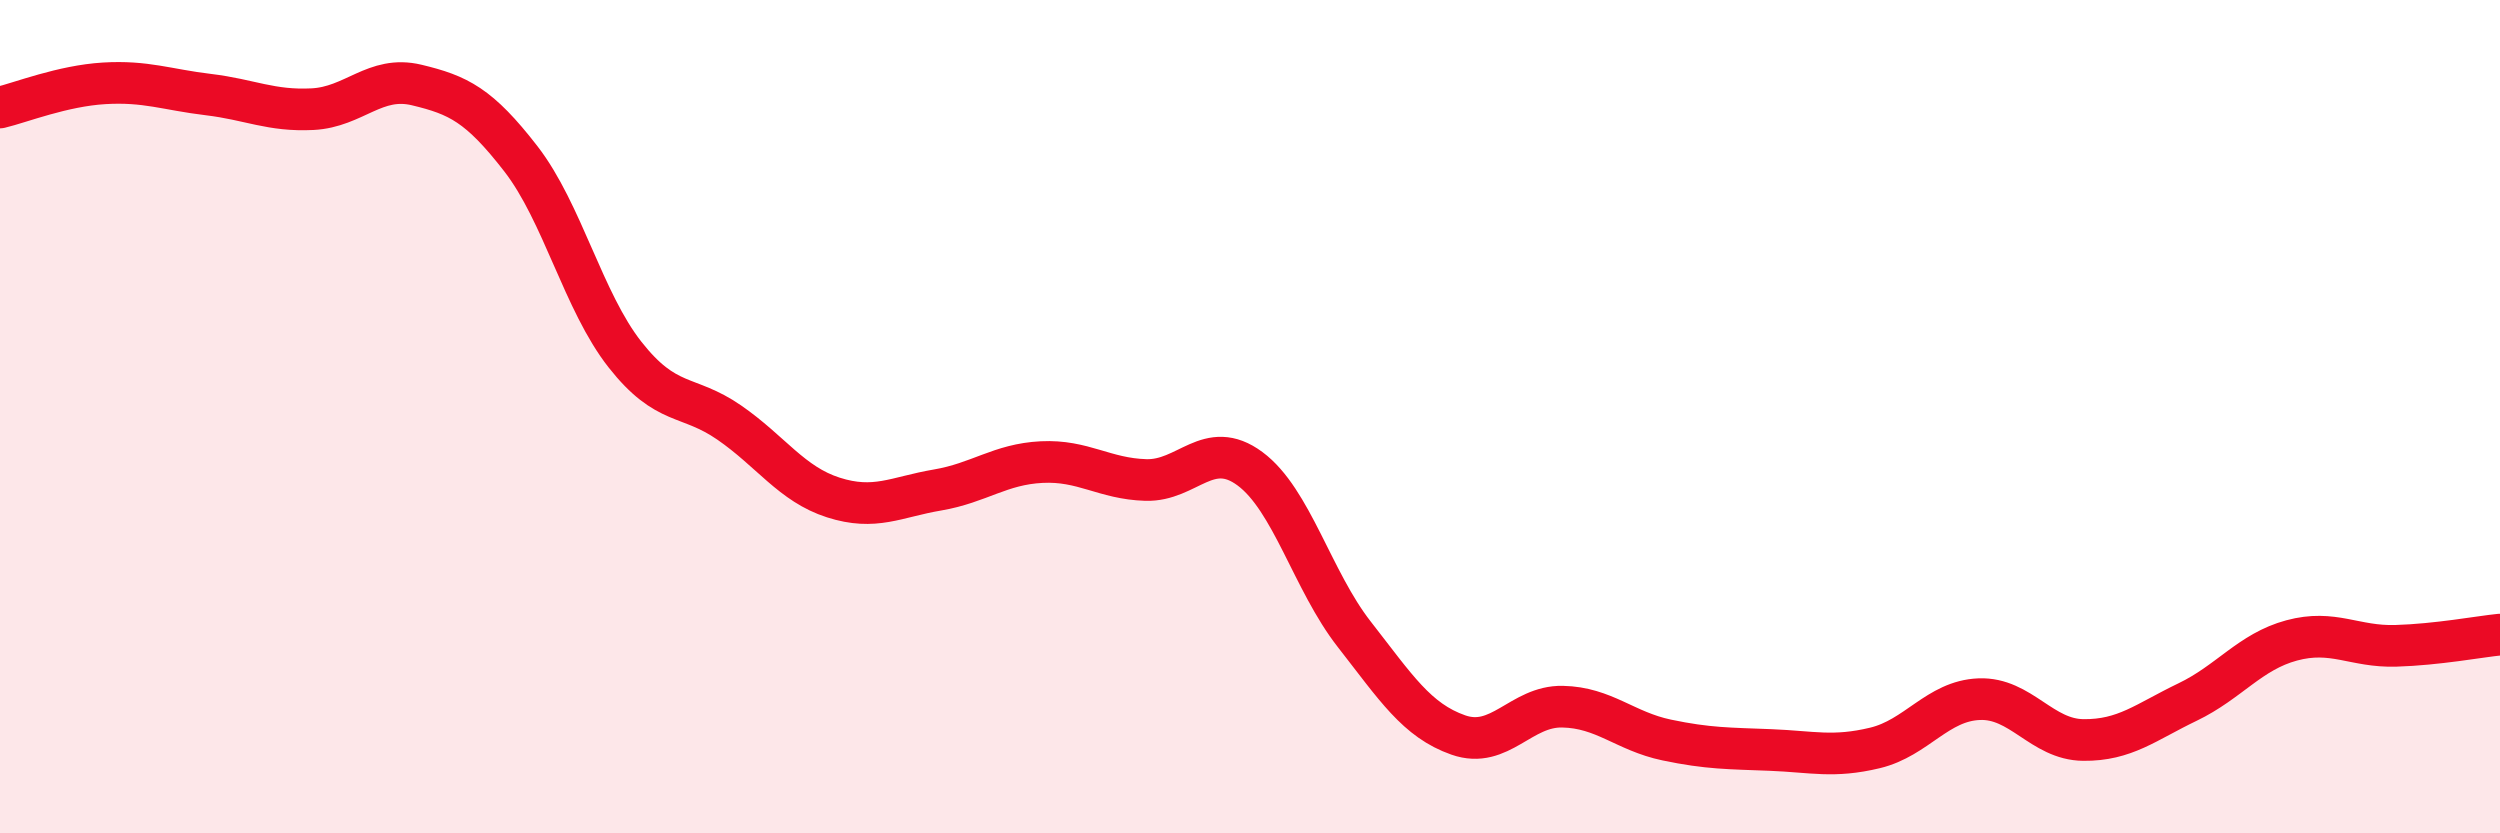 
    <svg width="60" height="20" viewBox="0 0 60 20" xmlns="http://www.w3.org/2000/svg">
      <path
        d="M 0,2.58 C 0.5,2.46 1.5,2.06 2.5,2 C 3.5,1.94 4,2.15 5,2.27 C 6,2.39 6.5,2.67 7.5,2.62 C 8.5,2.57 9,1.8 10,2.04 C 11,2.28 11.5,2.52 12.5,3.81 C 13.5,5.1 14,7.24 15,8.51 C 16,9.78 16.5,9.45 17.5,10.14 C 18.5,10.83 19,11.62 20,11.94 C 21,12.26 21.5,11.93 22.5,11.76 C 23.5,11.59 24,11.14 25,11.09 C 26,11.04 26.5,11.49 27.5,11.52 C 28.5,11.55 29,10.51 30,11.25 C 31,11.99 31.5,13.94 32.5,15.22 C 33.5,16.5 34,17.29 35,17.64 C 36,17.99 36.5,16.94 37.5,16.96 C 38.5,16.98 39,17.55 40,17.76 C 41,17.97 41.5,17.96 42.5,18 C 43.5,18.04 44,18.19 45,17.95 C 46,17.71 46.5,16.82 47.5,16.78 C 48.5,16.74 49,17.75 50,17.76 C 51,17.77 51.5,17.33 52.5,16.85 C 53.5,16.37 54,15.64 55,15.37 C 56,15.1 56.5,15.53 57.5,15.5 C 58.5,15.47 59.5,15.28 60,15.23L60 20L0 20Z"
        fill="#EB0A25"
        opacity="0.1"
        stroke-linecap="round"
        stroke-linejoin="round"
      />
      <path
        d="M 0,2.58 C 0.5,2.46 1.5,2.06 2.5,2 C 3.5,1.94 4,2.15 5,2.27 C 6,2.39 6.5,2.67 7.5,2.62 C 8.5,2.57 9,1.8 10,2.04 C 11,2.28 11.5,2.52 12.5,3.81 C 13.5,5.1 14,7.24 15,8.51 C 16,9.78 16.5,9.45 17.5,10.14 C 18.5,10.83 19,11.62 20,11.94 C 21,12.26 21.5,11.93 22.5,11.76 C 23.5,11.59 24,11.14 25,11.09 C 26,11.04 26.5,11.49 27.5,11.52 C 28.5,11.55 29,10.51 30,11.25 C 31,11.99 31.5,13.94 32.5,15.22 C 33.5,16.5 34,17.29 35,17.64 C 36,17.99 36.5,16.94 37.5,16.96 C 38.5,16.98 39,17.55 40,17.76 C 41,17.97 41.5,17.96 42.5,18 C 43.5,18.04 44,18.19 45,17.95 C 46,17.71 46.5,16.82 47.5,16.78 C 48.5,16.74 49,17.75 50,17.76 C 51,17.77 51.5,17.33 52.5,16.85 C 53.5,16.37 54,15.64 55,15.37 C 56,15.1 56.5,15.53 57.5,15.5 C 58.5,15.47 59.5,15.28 60,15.23"
        stroke="#EB0A25"
        stroke-width="1"
        fill="none"
        stroke-linecap="round"
        stroke-linejoin="round"
      />
    </svg>
  